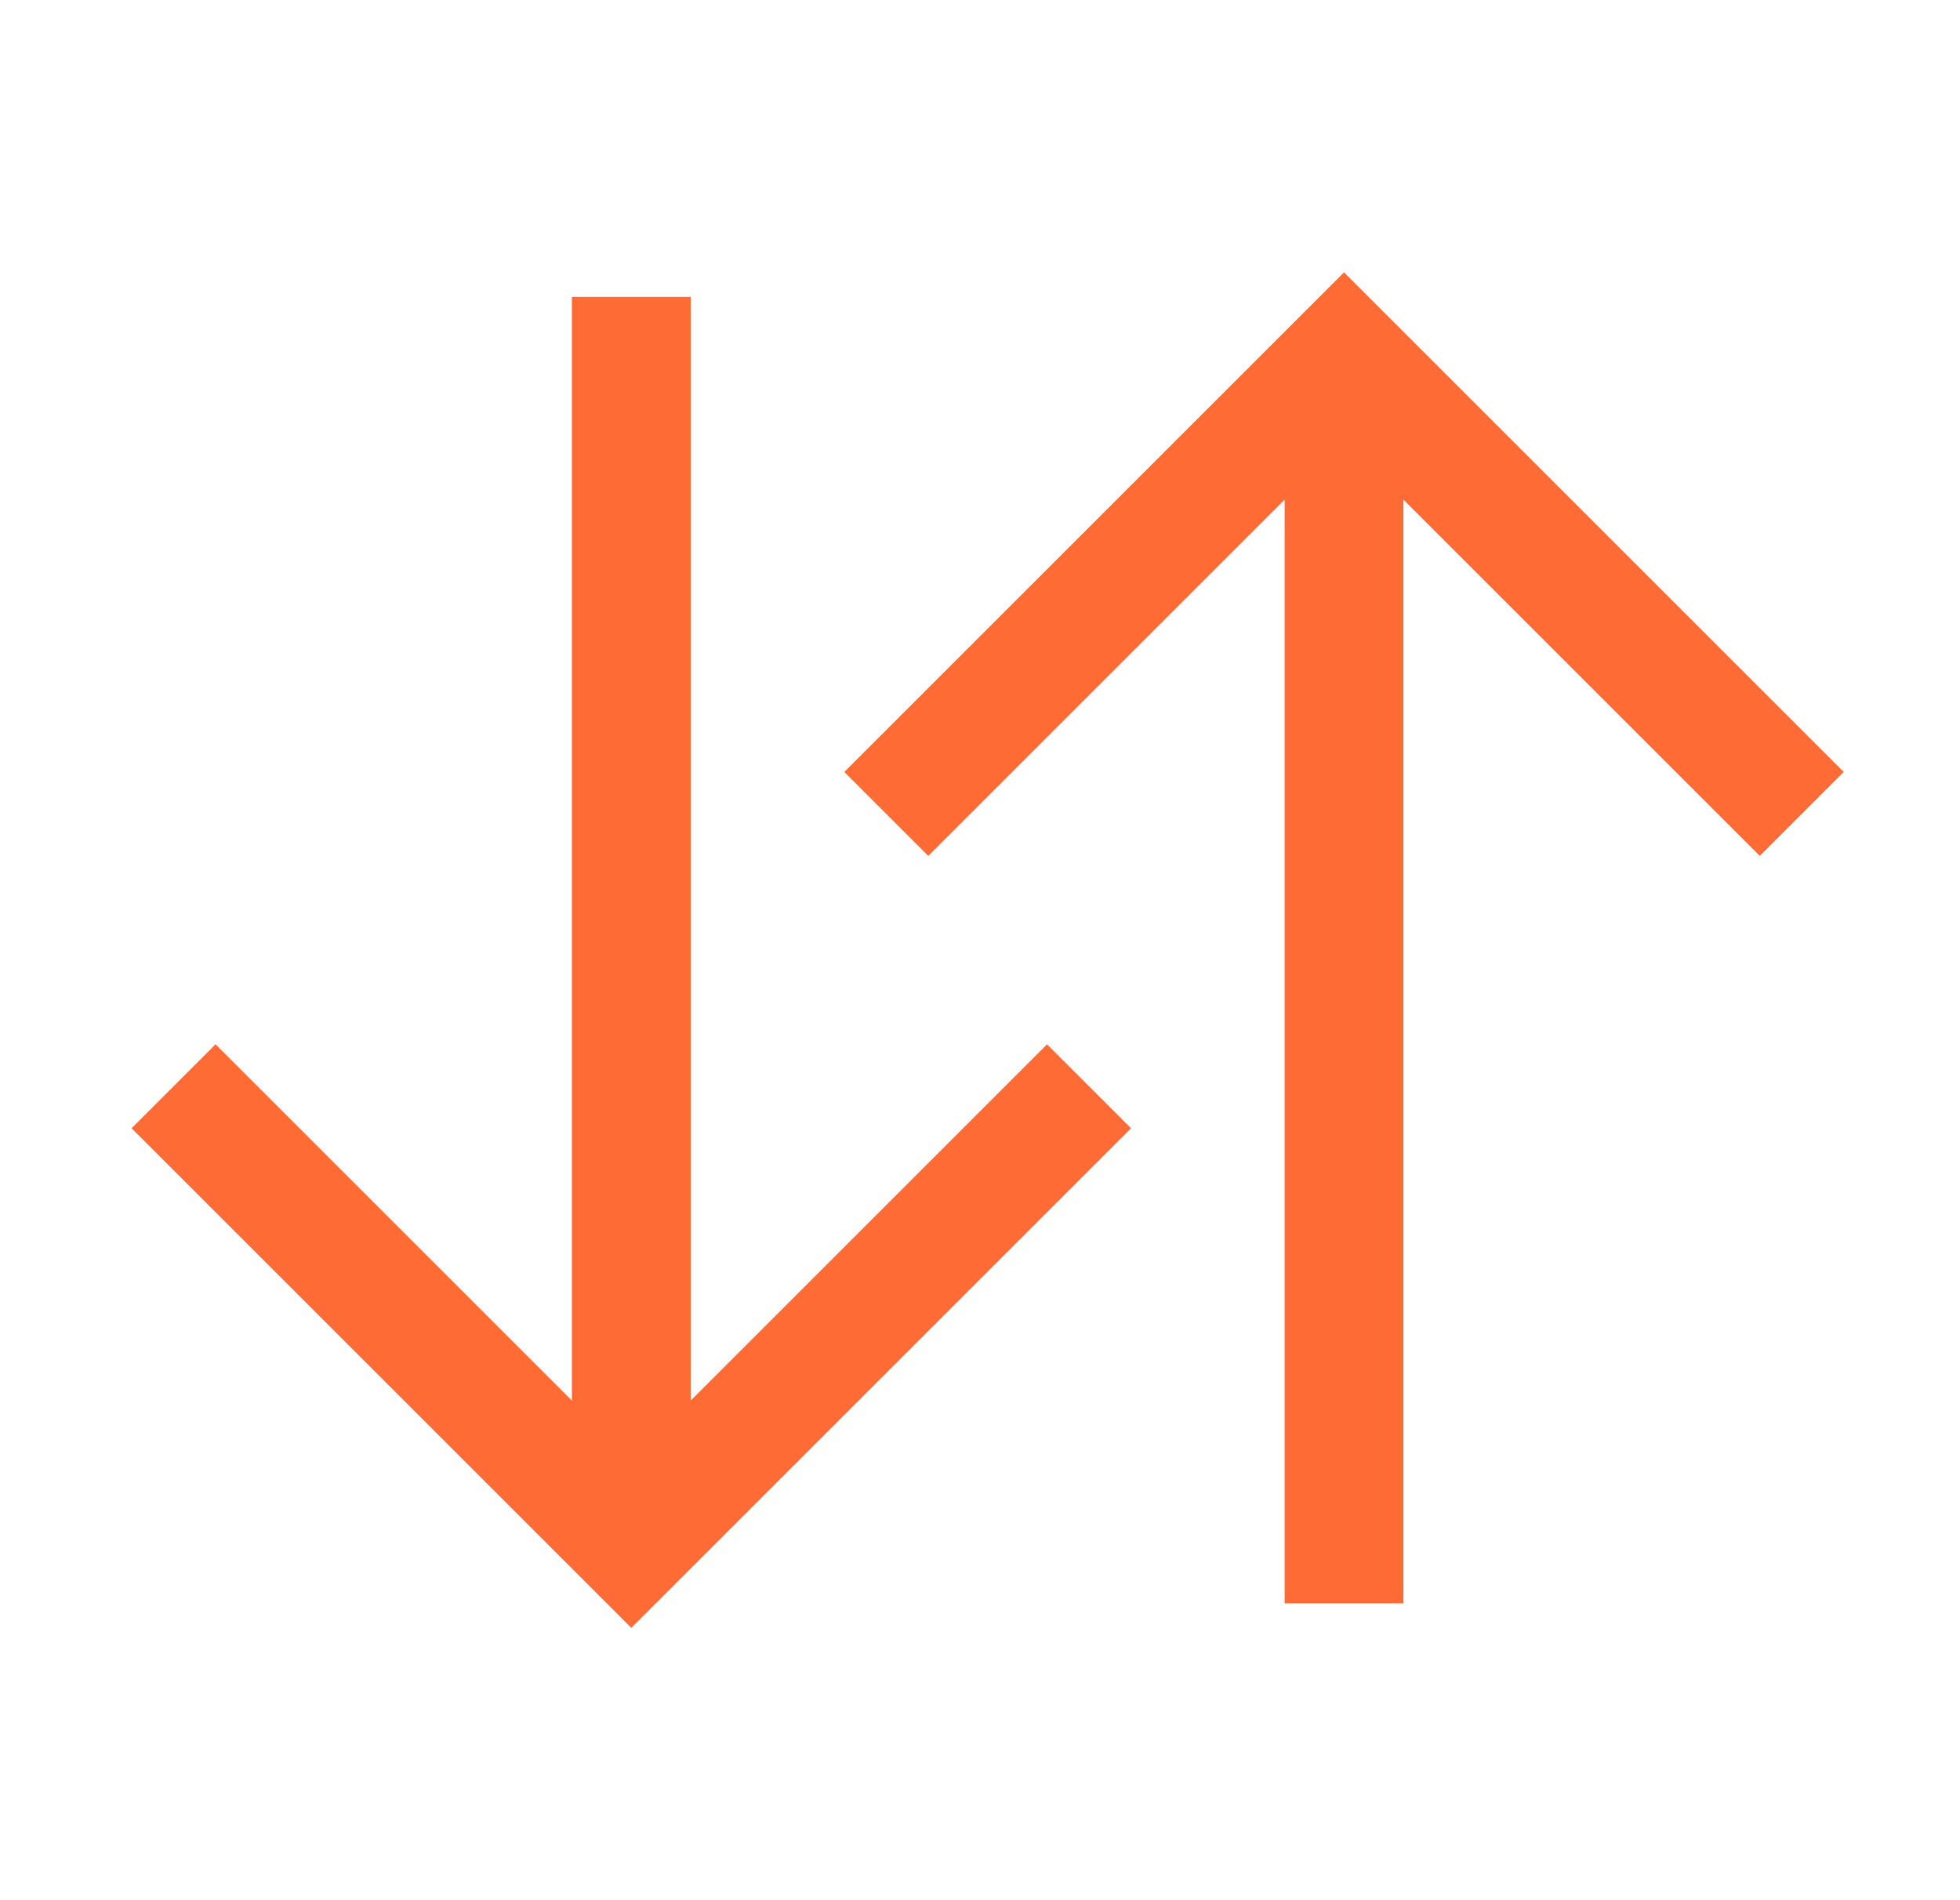 <svg width="33" height="32" viewBox="0 0 33 32" fill="none" xmlns="http://www.w3.org/2000/svg">
<path fill-rule="evenodd" clip-rule="evenodd" d="M22.629 4.586L31.043 13L29.629 14.414L22.629 7.414L15.629 14.414L14.215 13L22.629 4.586Z" fill="#FF6B35"/>
<path fill-rule="evenodd" clip-rule="evenodd" d="M23.629 6.071V27H21.629V6.071H23.629Z" fill="#FF6B35"/>
<path fill-rule="evenodd" clip-rule="evenodd" d="M3.629 17.586L10.629 24.586L17.629 17.586L19.043 19L10.629 27.414L2.215 19L3.629 17.586Z" fill="#FF6B35"/>
<path fill-rule="evenodd" clip-rule="evenodd" d="M11.629 5V25.875H9.629V5H11.629Z" fill="#FF6B35"/>
</svg>
